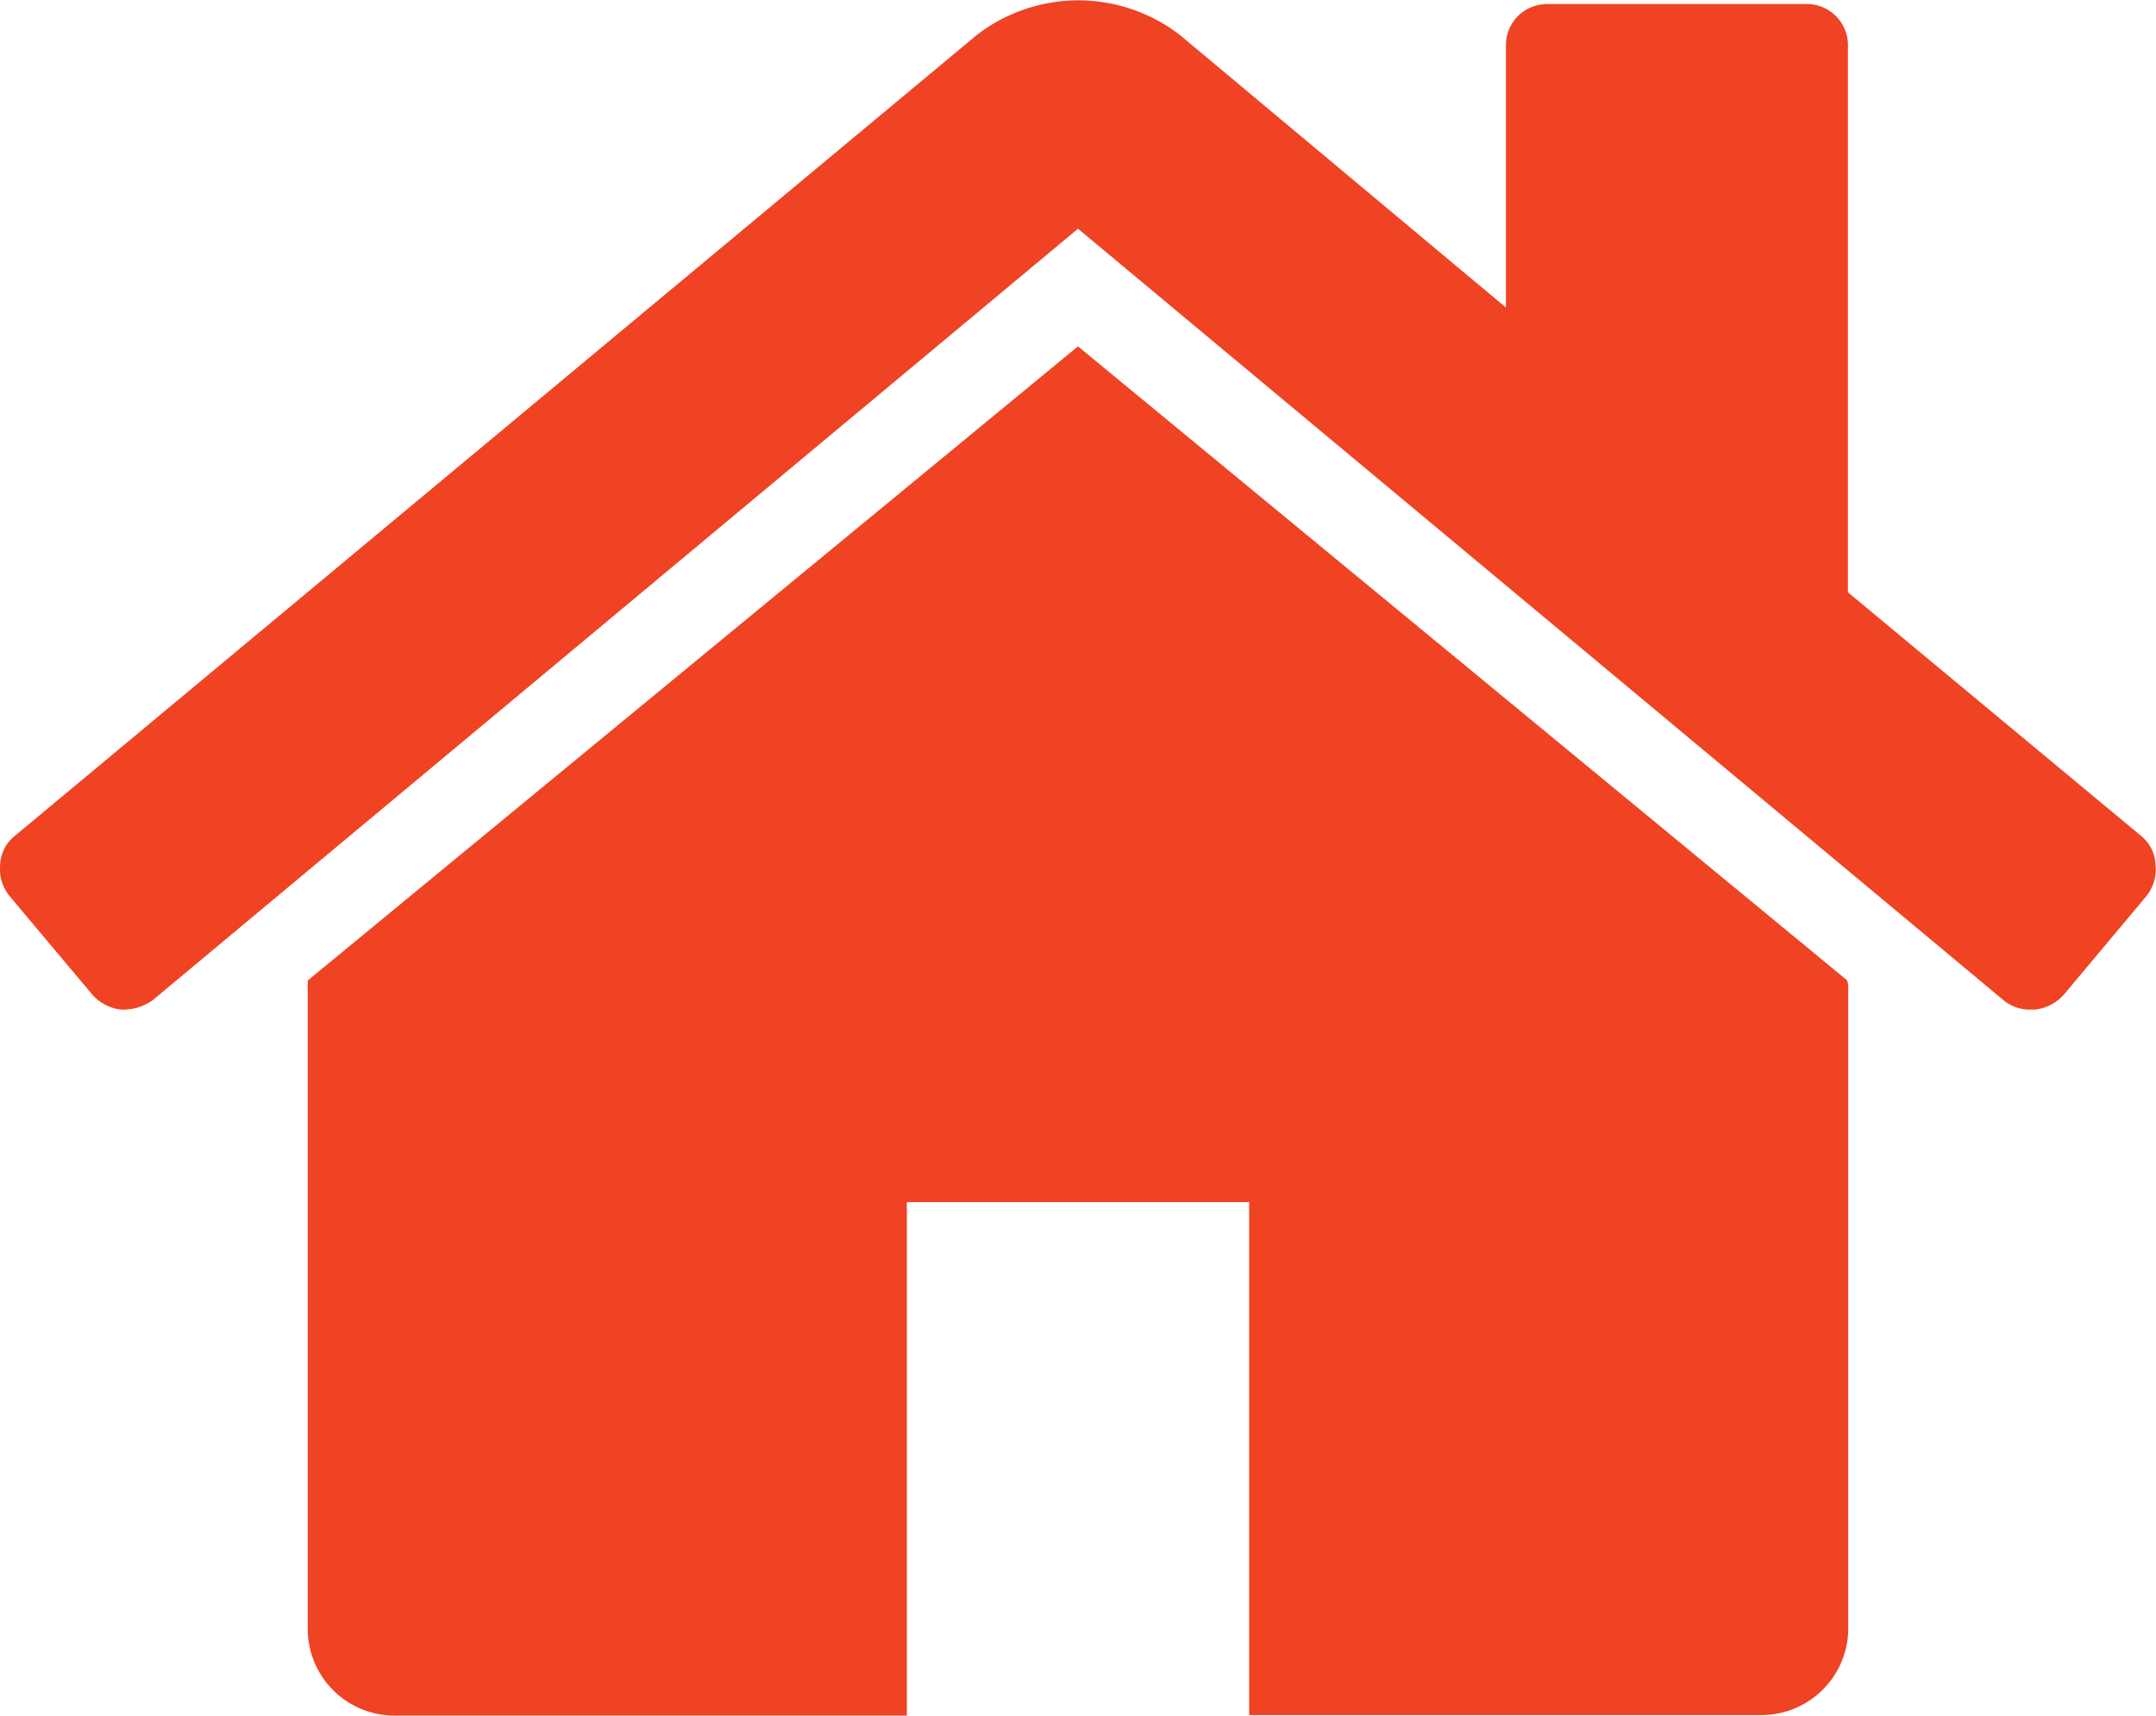 <svg id="Layer_1" data-name="Layer 1" xmlns="http://www.w3.org/2000/svg" viewBox="0 0 127.72 101.64"><defs><style>.cls-1{fill:none;isolation:isolate;}.cls-2{fill:#ef4323;}</style></defs><title>home</title><path class="cls-1" transform="translate(-0.28 0)"/><path class="cls-2" d="M127.44,53.08l-4.91,5.86a2.72,2.72,0,0,1-1.66.87h-.24a2.43,2.43,0,0,1-1.66-.55L64.14,13.55,9.32,59.26a3,3,0,0,1-1.9.55,2.69,2.69,0,0,1-1.66-.87L.84,53.08a2.52,2.52,0,0,1-.55-1.86,2.3,2.3,0,0,1,.87-1.7l57-47.46a9.85,9.85,0,0,1,12,0L89.49,18.22V2.77A2.48,2.48,0,0,1,90.2.95,2.49,2.49,0,0,1,92,.24h15.21a2.44,2.44,0,0,1,2.54,2.54V35.09l17.35,14.42a2.3,2.3,0,0,1,.87,1.7A2.57,2.57,0,0,1,127.44,53.08Zm-17.67,5.46v38a5.15,5.15,0,0,1-5.07,5.07H74.28V71.22H54v30.42H23.58a5.14,5.14,0,0,1-5.07-5.07v-38a1,1,0,0,1,0-.24,1.33,1.33,0,0,0,0-.24L64.14,20.52l45.55,37.55A1.13,1.13,0,0,1,109.77,58.54Z" transform="translate(-0.28 0)"/></svg>
